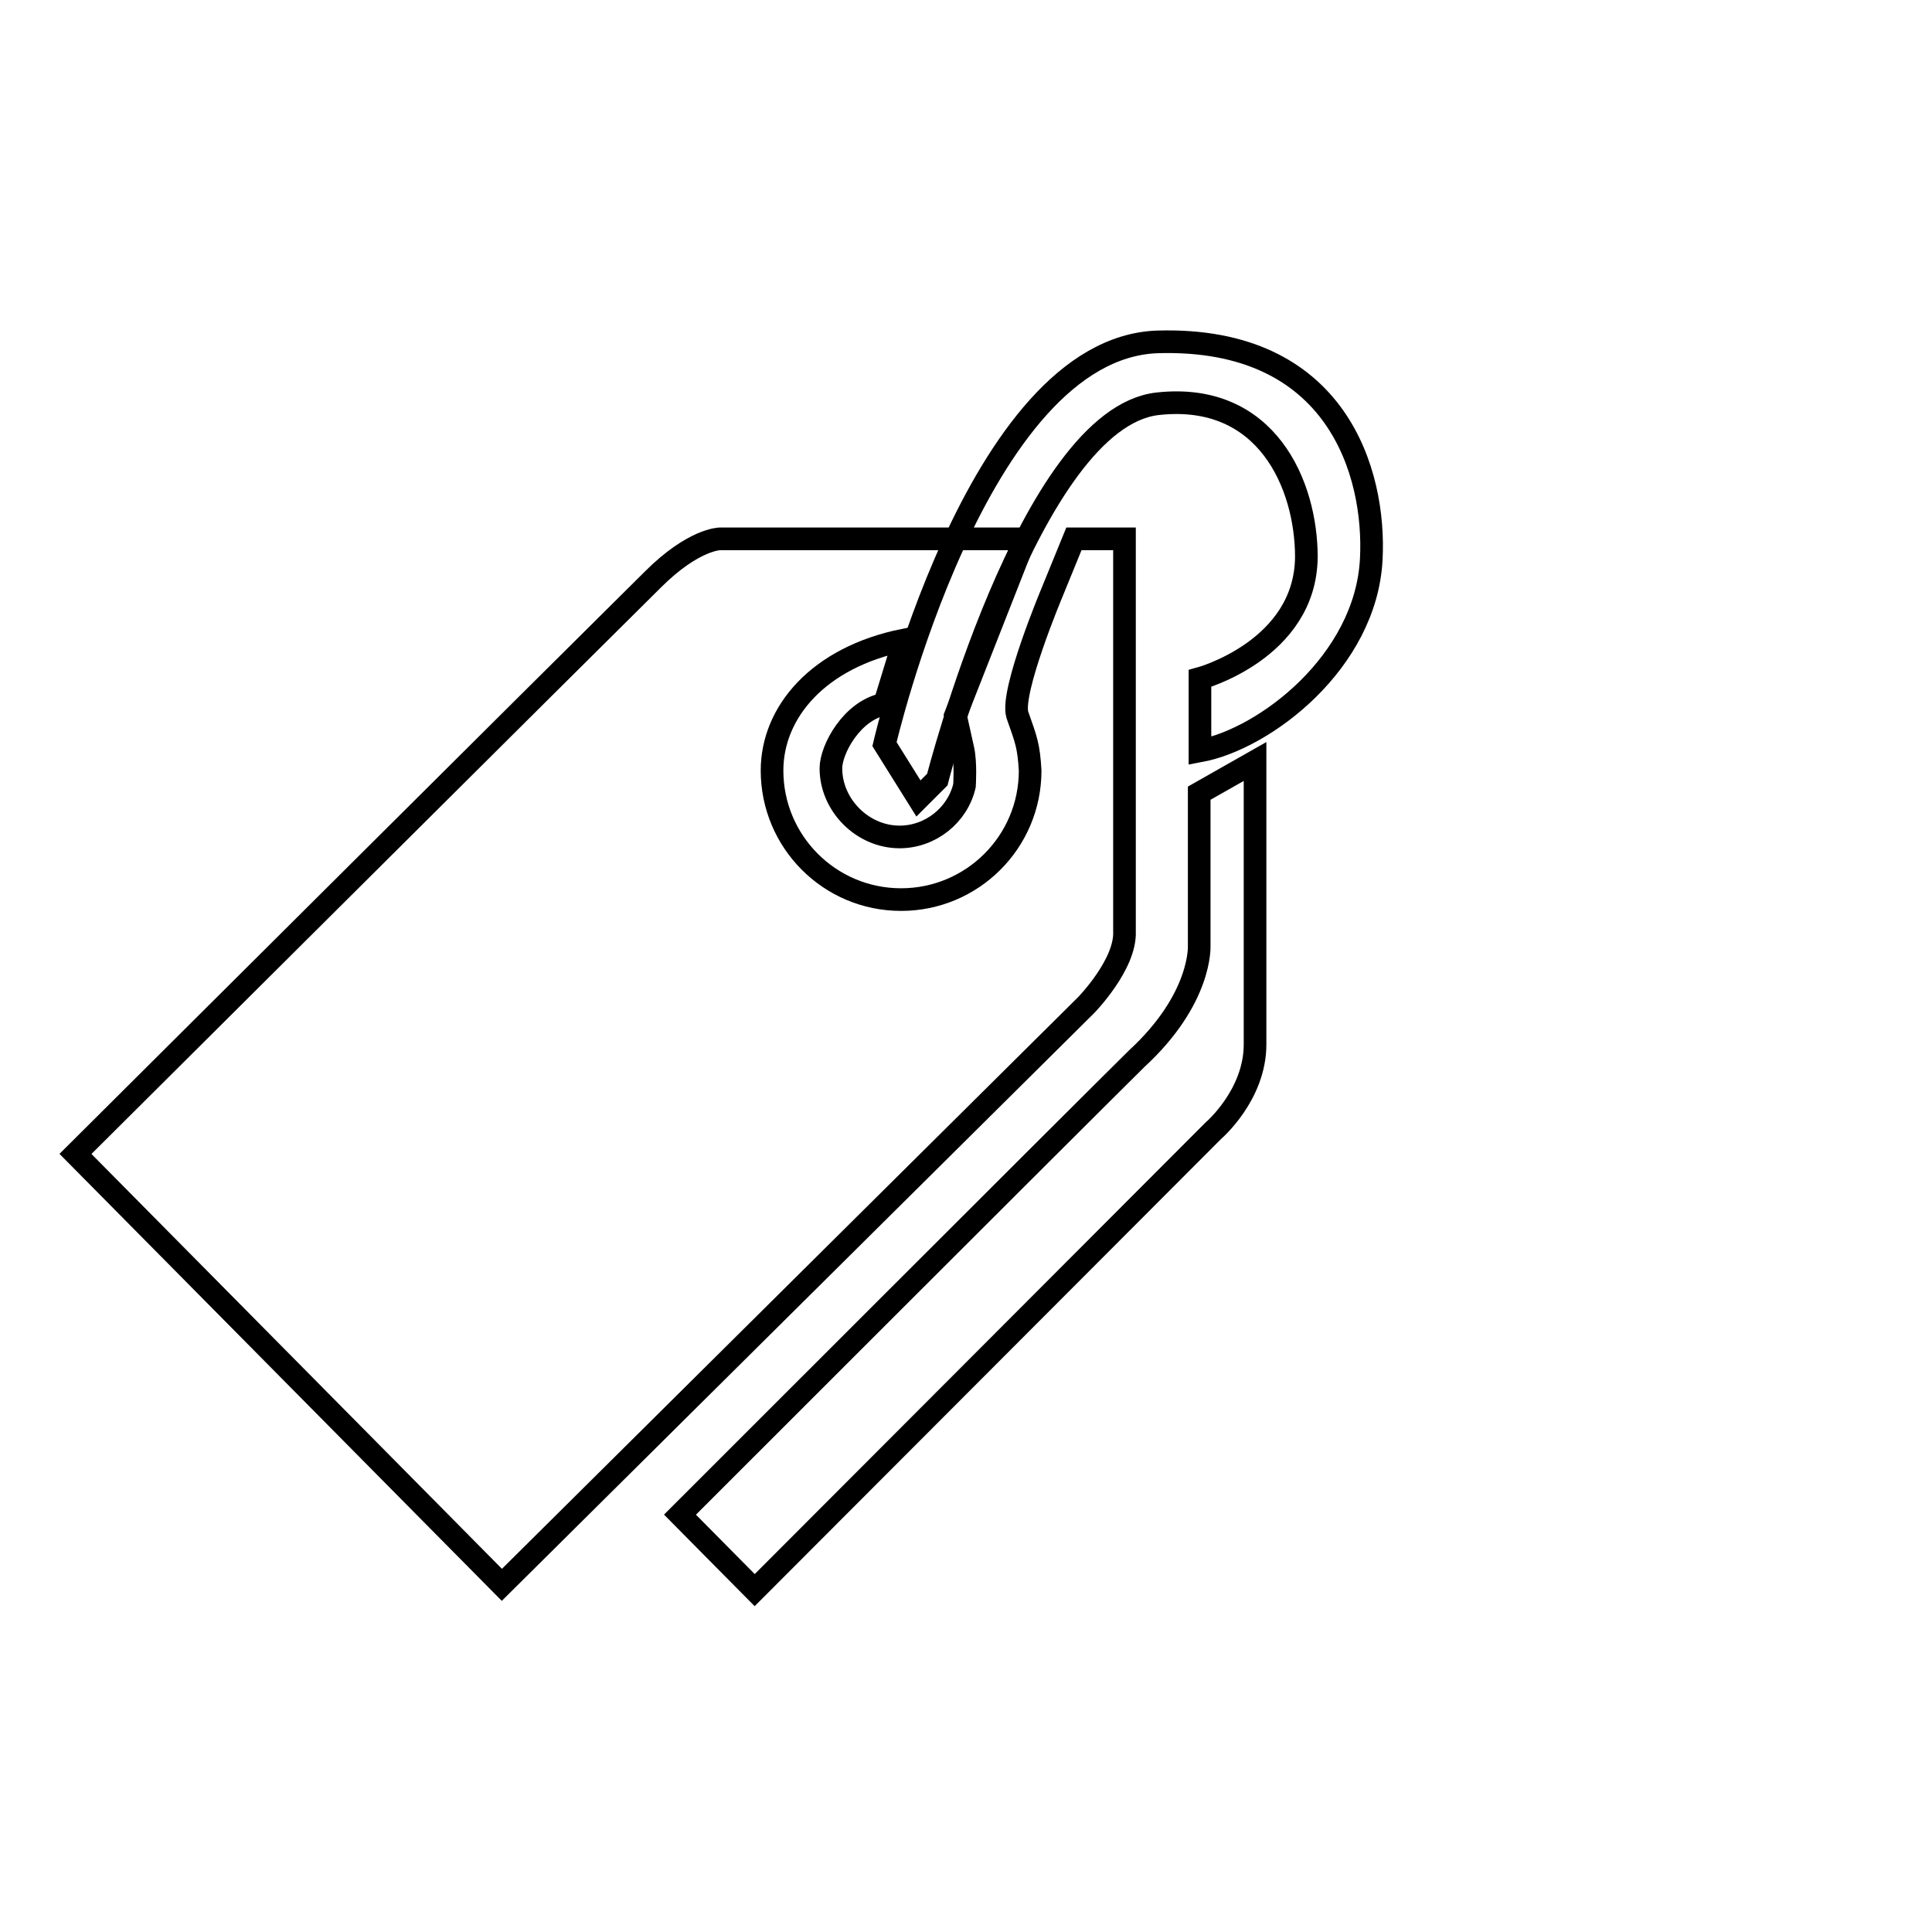 <?xml version="1.0" encoding="utf-8"?>
<!-- Svg Vector Icons : http://www.onlinewebfonts.com/icon -->
<!DOCTYPE svg PUBLIC "-//W3C//DTD SVG 1.1//EN" "http://www.w3.org/Graphics/SVG/1.1/DTD/svg11.dtd">
<svg version="1.1" xmlns="http://www.w3.org/2000/svg" xmlns:xlink="http://www.w3.org/1999/xlink" x="0px" y="0px" viewBox="0 0 256 256" enable-background="new 0 0 256 256" xml:space="preserve">
<g><g><path stroke-width="3" fill-opacity="0" stroke="#000000"  d="M100,210.7l60.8-60.9c0,0,5.5-4.7,5.5-11.4c0-10.1,0-37.5,0-37.5l-7.4,4.2v20.2c0,0,0.4,7-8.3,15c-7.9,7.8-60.5,60.4-60.5,60.4L100,210.7L100,210.7z"/><path stroke-width="3" fill-opacity="0" stroke="#000000"  d="M117.2,98.6c0,0,12.1-52.5,36.2-53.3c23.8-0.7,28.9,17.4,28.3,28.8c-0.7,13.6-14.1,23.8-22.7,25.4c0-6.8,0-9.6,0-9.6s14-3.8,14.1-16.1c0-9.5-5.2-21.9-19.7-20.3c-17,1.9-29.2,49.8-29.2,49.8l-2.5,2.5L117.2,98.6L117.2,98.6z"/><path stroke-width="3" fill-opacity="0" stroke="#000000"  d="M246,79.5"/><path stroke-width="3" fill-opacity="0" stroke="#000000"  d="M142.3,71.4h6.7c0,0,0,43.8,0,52c0.2,4.4-5.1,9.8-5.1,9.8l-77.4,76.8L10,152.9c0,0,68.8-68.5,76.5-76.1c5.4-5.4,8.9-5.4,8.9-5.4h40.4l-9.2,23.4l1,4.5c0.4,1.8,0.2,4.8,0.2,4.8c-0.9,3.9-4.5,6.8-8.6,6.8c-4.9,0-9.1-4.2-9.1-9.1c0-2.5,2.8-7.7,7.1-8.5l2.6-8.5c-11.4,2.3-17.5,9.6-17.5,17.3c0,9.4,7.6,17.1,17.1,17.1c9.4,0,17.1-7.6,17.1-17.1c-0.2-3.3-0.5-4-1.7-7.4c-0.9-3.1,4.6-16.2,4.6-16.2L142.3,71.4z"/></g></g>
</svg>